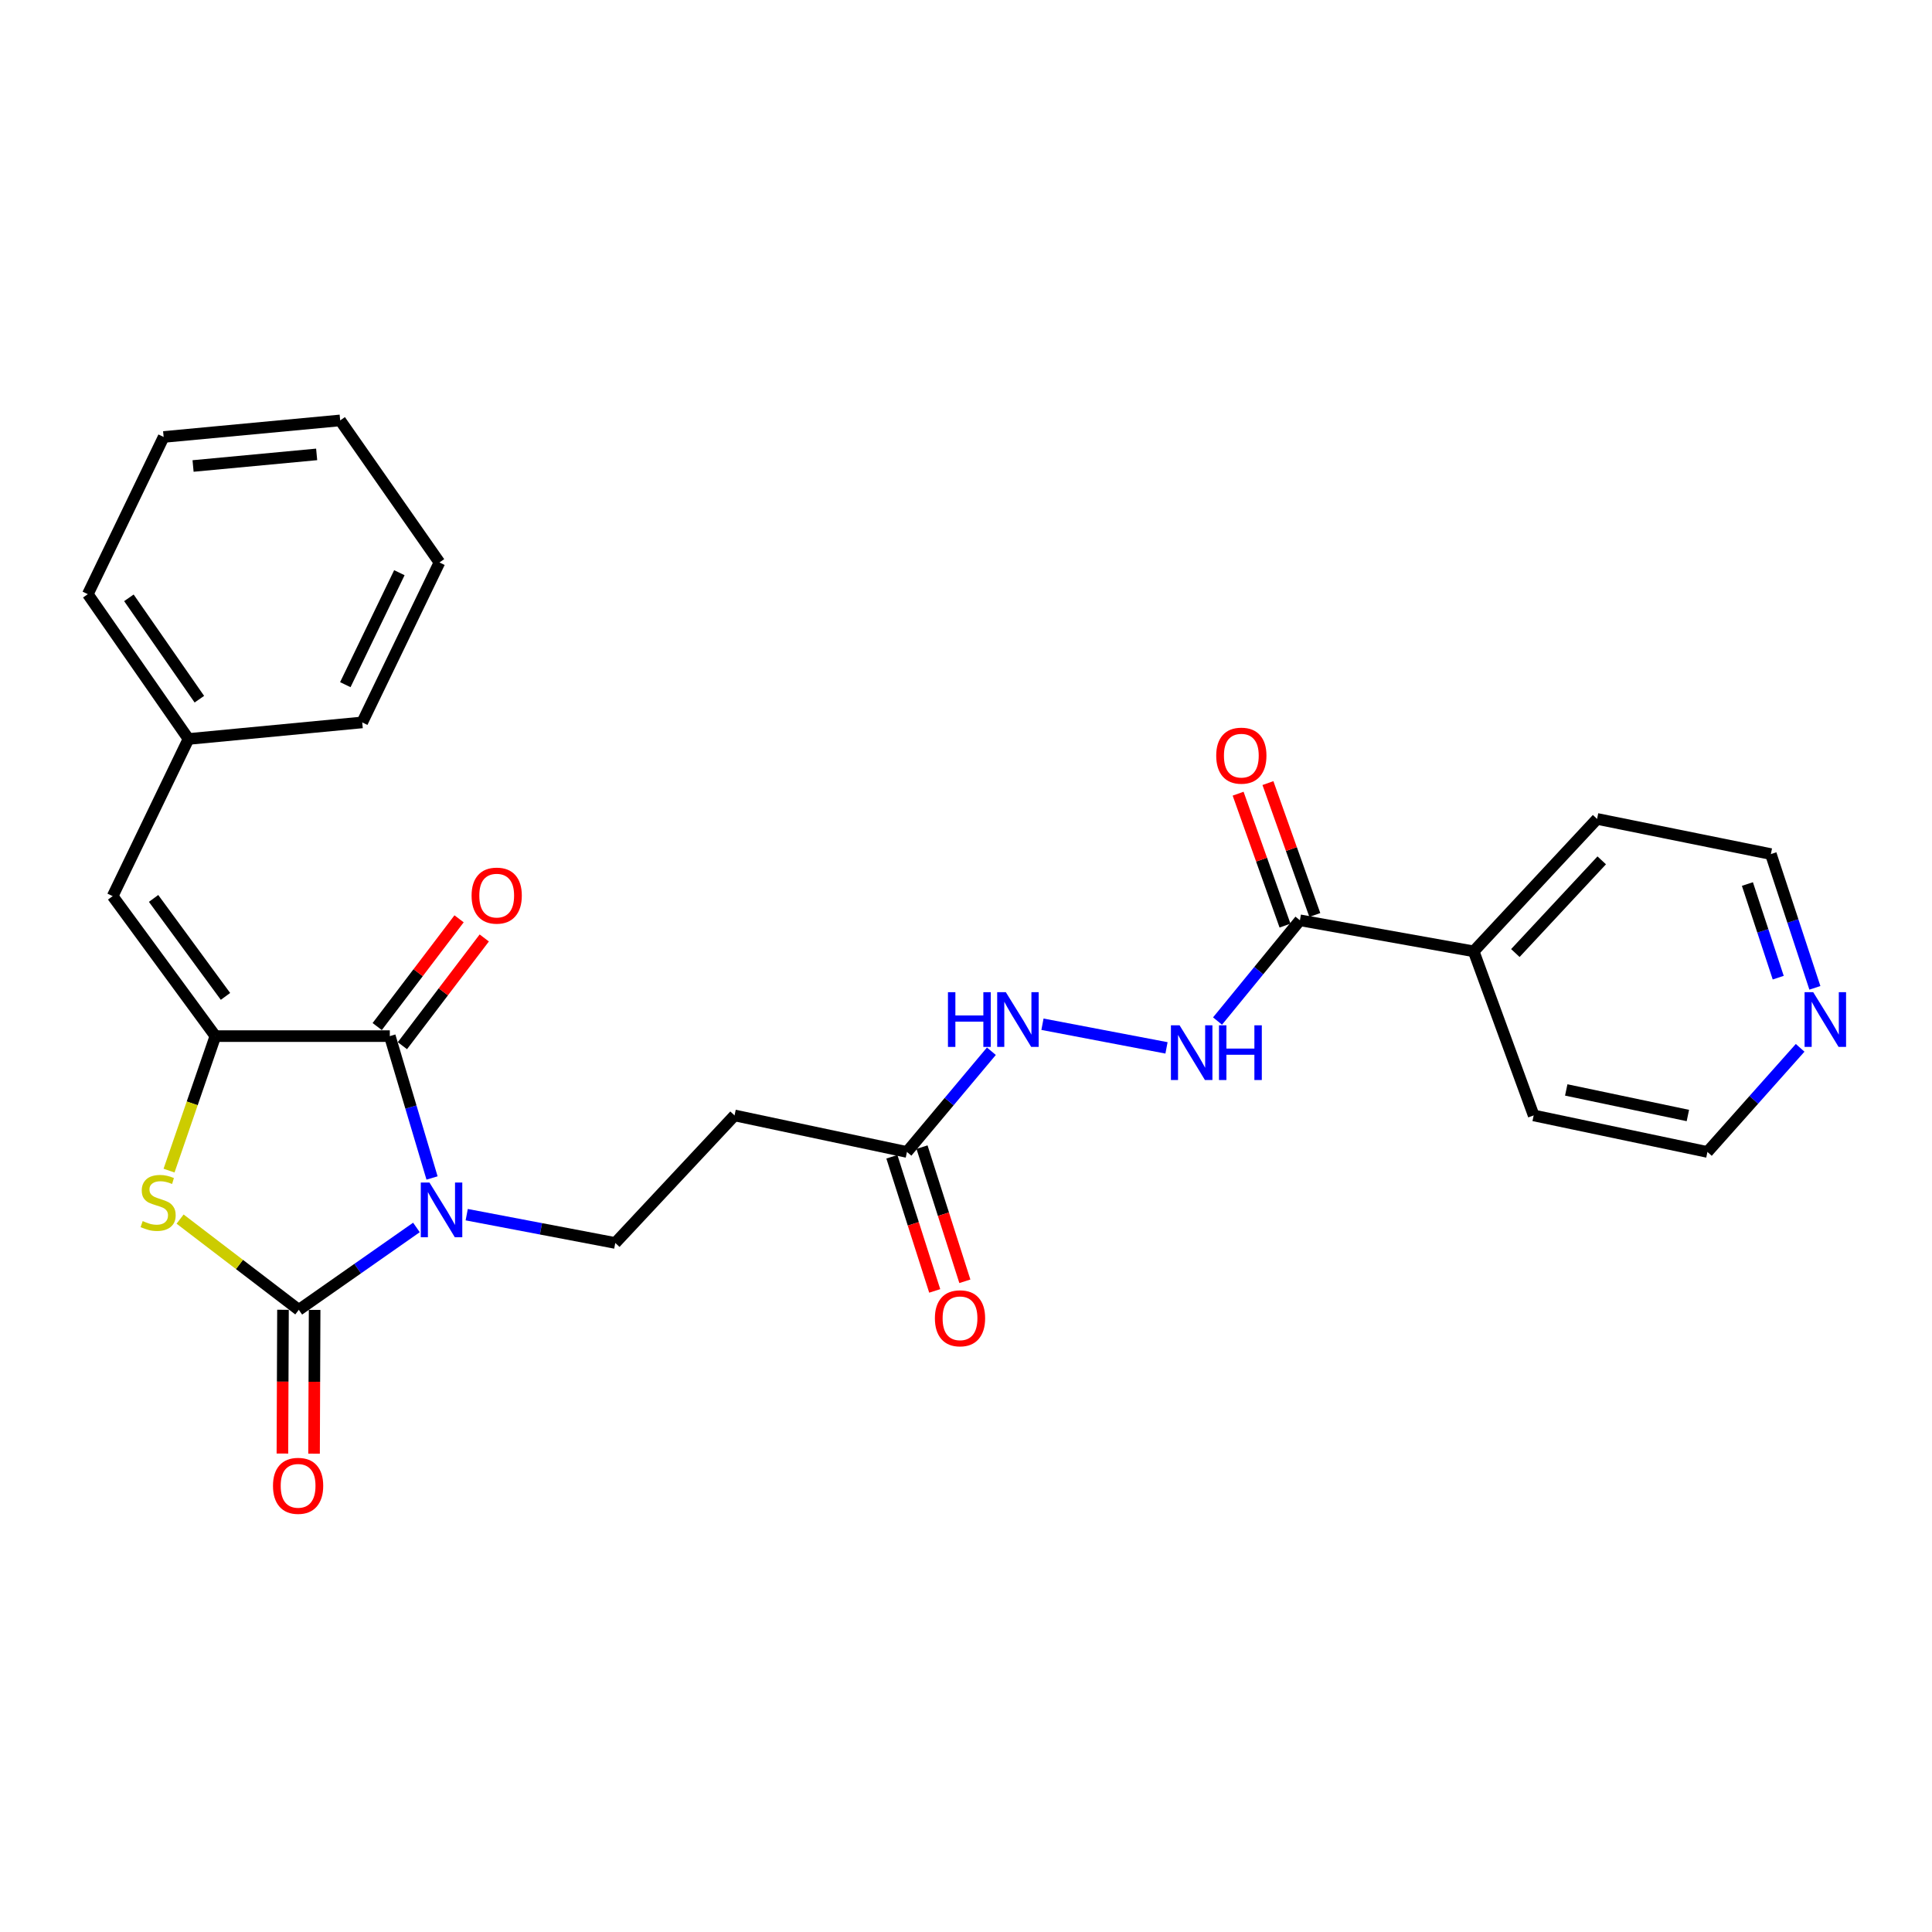 <?xml version='1.0' encoding='iso-8859-1'?>
<svg version='1.1' baseProfile='full'
              xmlns='http://www.w3.org/2000/svg'
                      xmlns:rdkit='http://www.rdkit.org/xml'
                      xmlns:xlink='http://www.w3.org/1999/xlink'
                  xml:space='preserve'
width='1000px' height='1000px' viewBox='0 0 1000 1000'>
<!-- END OF HEADER -->
<rect style='opacity:1.0;fill:#FFFFFF;stroke:none' width='1000' height='1000' x='0' y='0'> </rect>
<path class='bond-0' d='M 215.544,635.328 L 185.103,656.648' style='fill:none;fill-rule:evenodd;stroke:#0000FF;stroke-width:6px;stroke-linecap:butt;stroke-linejoin:miter;stroke-opacity:1' />
<path class='bond-0' d='M 185.103,656.648 L 154.661,677.969' style='fill:none;fill-rule:evenodd;stroke:#000000;stroke-width:6px;stroke-linecap:butt;stroke-linejoin:miter;stroke-opacity:1' />
<path class='bond-1' d='M 223.625,609.721 L 212.694,573.005' style='fill:none;fill-rule:evenodd;stroke:#0000FF;stroke-width:6px;stroke-linecap:butt;stroke-linejoin:miter;stroke-opacity:1' />
<path class='bond-1' d='M 212.694,573.005 L 201.763,536.29' style='fill:none;fill-rule:evenodd;stroke:#000000;stroke-width:6px;stroke-linecap:butt;stroke-linejoin:miter;stroke-opacity:1' />
<path class='bond-4' d='M 241.568,628.709 L 280.017,636.034' style='fill:none;fill-rule:evenodd;stroke:#0000FF;stroke-width:6px;stroke-linecap:butt;stroke-linejoin:miter;stroke-opacity:1' />
<path class='bond-4' d='M 280.017,636.034 L 318.467,643.359' style='fill:none;fill-rule:evenodd;stroke:#000000;stroke-width:6px;stroke-linecap:butt;stroke-linejoin:miter;stroke-opacity:1' />
<path class='bond-3' d='M 154.661,677.969 L 123.94,654.483' style='fill:none;fill-rule:evenodd;stroke:#000000;stroke-width:6px;stroke-linecap:butt;stroke-linejoin:miter;stroke-opacity:1' />
<path class='bond-3' d='M 123.94,654.483 L 93.219,630.998' style='fill:none;fill-rule:evenodd;stroke:#CCCC00;stroke-width:6px;stroke-linecap:butt;stroke-linejoin:miter;stroke-opacity:1' />
<path class='bond-10' d='M 146.473,677.936 L 146.324,715.143' style='fill:none;fill-rule:evenodd;stroke:#000000;stroke-width:6px;stroke-linecap:butt;stroke-linejoin:miter;stroke-opacity:1' />
<path class='bond-10' d='M 146.324,715.143 L 146.175,752.351' style='fill:none;fill-rule:evenodd;stroke:#FF0000;stroke-width:6px;stroke-linecap:butt;stroke-linejoin:miter;stroke-opacity:1' />
<path class='bond-10' d='M 162.85,678.001 L 162.701,715.209' style='fill:none;fill-rule:evenodd;stroke:#000000;stroke-width:6px;stroke-linecap:butt;stroke-linejoin:miter;stroke-opacity:1' />
<path class='bond-10' d='M 162.701,715.209 L 162.552,752.416' style='fill:none;fill-rule:evenodd;stroke:#FF0000;stroke-width:6px;stroke-linecap:butt;stroke-linejoin:miter;stroke-opacity:1' />
<path class='bond-2' d='M 201.763,536.29 L 111.481,536.29' style='fill:none;fill-rule:evenodd;stroke:#000000;stroke-width:6px;stroke-linecap:butt;stroke-linejoin:miter;stroke-opacity:1' />
<path class='bond-12' d='M 208.283,541.245 L 229.469,513.365' style='fill:none;fill-rule:evenodd;stroke:#000000;stroke-width:6px;stroke-linecap:butt;stroke-linejoin:miter;stroke-opacity:1' />
<path class='bond-12' d='M 229.469,513.365 L 250.655,485.486' style='fill:none;fill-rule:evenodd;stroke:#FF0000;stroke-width:6px;stroke-linecap:butt;stroke-linejoin:miter;stroke-opacity:1' />
<path class='bond-12' d='M 195.243,531.336 L 216.43,503.457' style='fill:none;fill-rule:evenodd;stroke:#000000;stroke-width:6px;stroke-linecap:butt;stroke-linejoin:miter;stroke-opacity:1' />
<path class='bond-12' d='M 216.43,503.457 L 237.616,475.577' style='fill:none;fill-rule:evenodd;stroke:#FF0000;stroke-width:6px;stroke-linecap:butt;stroke-linejoin:miter;stroke-opacity:1' />
<path class='bond-5' d='M 111.481,536.29 L 58.31,463.841' style='fill:none;fill-rule:evenodd;stroke:#000000;stroke-width:6px;stroke-linecap:butt;stroke-linejoin:miter;stroke-opacity:1' />
<path class='bond-5' d='M 116.708,515.733 L 79.489,465.018' style='fill:none;fill-rule:evenodd;stroke:#000000;stroke-width:6px;stroke-linecap:butt;stroke-linejoin:miter;stroke-opacity:1' />
<path class='bond-27' d='M 111.481,536.29 L 99.488,571.1' style='fill:none;fill-rule:evenodd;stroke:#000000;stroke-width:6px;stroke-linecap:butt;stroke-linejoin:miter;stroke-opacity:1' />
<path class='bond-27' d='M 99.488,571.1 L 87.496,605.911' style='fill:none;fill-rule:evenodd;stroke:#CCCC00;stroke-width:6px;stroke-linecap:butt;stroke-linejoin:miter;stroke-opacity:1' />
<path class='bond-8' d='M 318.467,643.359 L 380.198,577.342' style='fill:none;fill-rule:evenodd;stroke:#000000;stroke-width:6px;stroke-linecap:butt;stroke-linejoin:miter;stroke-opacity:1' />
<path class='bond-17' d='M 58.31,463.841 L 97.56,382.493' style='fill:none;fill-rule:evenodd;stroke:#000000;stroke-width:6px;stroke-linecap:butt;stroke-linejoin:miter;stroke-opacity:1' />
<path class='bond-6' d='M 672.835,476.342 L 651.516,502.415' style='fill:none;fill-rule:evenodd;stroke:#000000;stroke-width:6px;stroke-linecap:butt;stroke-linejoin:miter;stroke-opacity:1' />
<path class='bond-6' d='M 651.516,502.415 L 630.196,528.488' style='fill:none;fill-rule:evenodd;stroke:#0000FF;stroke-width:6px;stroke-linecap:butt;stroke-linejoin:miter;stroke-opacity:1' />
<path class='bond-13' d='M 680.551,473.599 L 668.415,439.462' style='fill:none;fill-rule:evenodd;stroke:#000000;stroke-width:6px;stroke-linecap:butt;stroke-linejoin:miter;stroke-opacity:1' />
<path class='bond-13' d='M 668.415,439.462 L 656.278,405.325' style='fill:none;fill-rule:evenodd;stroke:#FF0000;stroke-width:6px;stroke-linecap:butt;stroke-linejoin:miter;stroke-opacity:1' />
<path class='bond-13' d='M 665.12,479.085 L 652.984,444.948' style='fill:none;fill-rule:evenodd;stroke:#000000;stroke-width:6px;stroke-linecap:butt;stroke-linejoin:miter;stroke-opacity:1' />
<path class='bond-13' d='M 652.984,444.948 L 640.848,410.811' style='fill:none;fill-rule:evenodd;stroke:#FF0000;stroke-width:6px;stroke-linecap:butt;stroke-linejoin:miter;stroke-opacity:1' />
<path class='bond-15' d='M 672.835,476.342 L 762.781,492.409' style='fill:none;fill-rule:evenodd;stroke:#000000;stroke-width:6px;stroke-linecap:butt;stroke-linejoin:miter;stroke-opacity:1' />
<path class='bond-7' d='M 603.78,542.377 L 539.578,530.14' style='fill:none;fill-rule:evenodd;stroke:#0000FF;stroke-width:6px;stroke-linecap:butt;stroke-linejoin:miter;stroke-opacity:1' />
<path class='bond-9' d='M 380.198,577.342 L 469.434,596.248' style='fill:none;fill-rule:evenodd;stroke:#000000;stroke-width:6px;stroke-linecap:butt;stroke-linejoin:miter;stroke-opacity:1' />
<path class='bond-11' d='M 469.434,596.248 L 491.285,570.181' style='fill:none;fill-rule:evenodd;stroke:#000000;stroke-width:6px;stroke-linecap:butt;stroke-linejoin:miter;stroke-opacity:1' />
<path class='bond-11' d='M 491.285,570.181 L 513.137,544.115' style='fill:none;fill-rule:evenodd;stroke:#0000FF;stroke-width:6px;stroke-linecap:butt;stroke-linejoin:miter;stroke-opacity:1' />
<path class='bond-16' d='M 461.634,598.739 L 472.721,633.458' style='fill:none;fill-rule:evenodd;stroke:#000000;stroke-width:6px;stroke-linecap:butt;stroke-linejoin:miter;stroke-opacity:1' />
<path class='bond-16' d='M 472.721,633.458 L 483.808,668.176' style='fill:none;fill-rule:evenodd;stroke:#FF0000;stroke-width:6px;stroke-linecap:butt;stroke-linejoin:miter;stroke-opacity:1' />
<path class='bond-16' d='M 477.235,593.757 L 488.322,628.476' style='fill:none;fill-rule:evenodd;stroke:#000000;stroke-width:6px;stroke-linecap:butt;stroke-linejoin:miter;stroke-opacity:1' />
<path class='bond-16' d='M 488.322,628.476 L 499.409,663.195' style='fill:none;fill-rule:evenodd;stroke:#FF0000;stroke-width:6px;stroke-linecap:butt;stroke-linejoin:miter;stroke-opacity:1' />
<path class='bond-14' d='M 939.381,511.305 L 927.989,476.687' style='fill:none;fill-rule:evenodd;stroke:#0000FF;stroke-width:6px;stroke-linecap:butt;stroke-linejoin:miter;stroke-opacity:1' />
<path class='bond-14' d='M 927.989,476.687 L 916.596,442.068' style='fill:none;fill-rule:evenodd;stroke:#000000;stroke-width:6px;stroke-linecap:butt;stroke-linejoin:miter;stroke-opacity:1' />
<path class='bond-14' d='M 920.407,506.039 L 912.433,481.806' style='fill:none;fill-rule:evenodd;stroke:#0000FF;stroke-width:6px;stroke-linecap:butt;stroke-linejoin:miter;stroke-opacity:1' />
<path class='bond-14' d='M 912.433,481.806 L 904.458,457.573' style='fill:none;fill-rule:evenodd;stroke:#000000;stroke-width:6px;stroke-linecap:butt;stroke-linejoin:miter;stroke-opacity:1' />
<path class='bond-29' d='M 931.749,542.357 L 907.755,569.302' style='fill:none;fill-rule:evenodd;stroke:#0000FF;stroke-width:6px;stroke-linecap:butt;stroke-linejoin:miter;stroke-opacity:1' />
<path class='bond-29' d='M 907.755,569.302 L 883.761,596.248' style='fill:none;fill-rule:evenodd;stroke:#000000;stroke-width:6px;stroke-linecap:butt;stroke-linejoin:miter;stroke-opacity:1' />
<path class='bond-20' d='M 762.781,492.409 L 793.824,577.342' style='fill:none;fill-rule:evenodd;stroke:#000000;stroke-width:6px;stroke-linecap:butt;stroke-linejoin:miter;stroke-opacity:1' />
<path class='bond-21' d='M 762.781,492.409 L 826.651,423.872' style='fill:none;fill-rule:evenodd;stroke:#000000;stroke-width:6px;stroke-linecap:butt;stroke-linejoin:miter;stroke-opacity:1' />
<path class='bond-21' d='M 784.342,493.294 L 829.051,445.317' style='fill:none;fill-rule:evenodd;stroke:#000000;stroke-width:6px;stroke-linecap:butt;stroke-linejoin:miter;stroke-opacity:1' />
<path class='bond-22' d='M 97.56,382.493 L 45.455,307.541' style='fill:none;fill-rule:evenodd;stroke:#000000;stroke-width:6px;stroke-linecap:butt;stroke-linejoin:miter;stroke-opacity:1' />
<path class='bond-22' d='M 103.191,361.902 L 66.717,309.436' style='fill:none;fill-rule:evenodd;stroke:#000000;stroke-width:6px;stroke-linecap:butt;stroke-linejoin:miter;stroke-opacity:1' />
<path class='bond-23' d='M 97.56,382.493 L 187.488,373.922' style='fill:none;fill-rule:evenodd;stroke:#000000;stroke-width:6px;stroke-linecap:butt;stroke-linejoin:miter;stroke-opacity:1' />
<path class='bond-18' d='M 883.761,596.248 L 793.824,577.342' style='fill:none;fill-rule:evenodd;stroke:#000000;stroke-width:6px;stroke-linecap:butt;stroke-linejoin:miter;stroke-opacity:1' />
<path class='bond-18' d='M 873.639,577.385 L 810.684,564.151' style='fill:none;fill-rule:evenodd;stroke:#000000;stroke-width:6px;stroke-linecap:butt;stroke-linejoin:miter;stroke-opacity:1' />
<path class='bond-19' d='M 916.596,442.068 L 826.651,423.872' style='fill:none;fill-rule:evenodd;stroke:#000000;stroke-width:6px;stroke-linecap:butt;stroke-linejoin:miter;stroke-opacity:1' />
<path class='bond-25' d='M 45.455,307.541 L 84.695,226.175' style='fill:none;fill-rule:evenodd;stroke:#000000;stroke-width:6px;stroke-linecap:butt;stroke-linejoin:miter;stroke-opacity:1' />
<path class='bond-24' d='M 187.488,373.922 L 227.456,291.128' style='fill:none;fill-rule:evenodd;stroke:#000000;stroke-width:6px;stroke-linecap:butt;stroke-linejoin:miter;stroke-opacity:1' />
<path class='bond-24' d='M 178.735,354.383 L 206.713,296.427' style='fill:none;fill-rule:evenodd;stroke:#000000;stroke-width:6px;stroke-linecap:butt;stroke-linejoin:miter;stroke-opacity:1' />
<path class='bond-26' d='M 227.456,291.128 L 176.079,217.605' style='fill:none;fill-rule:evenodd;stroke:#000000;stroke-width:6px;stroke-linecap:butt;stroke-linejoin:miter;stroke-opacity:1' />
<path class='bond-28' d='M 84.695,226.175 L 176.079,217.605' style='fill:none;fill-rule:evenodd;stroke:#000000;stroke-width:6px;stroke-linecap:butt;stroke-linejoin:miter;stroke-opacity:1' />
<path class='bond-28' d='M 99.932,241.195 L 163.9,235.196' style='fill:none;fill-rule:evenodd;stroke:#000000;stroke-width:6px;stroke-linecap:butt;stroke-linejoin:miter;stroke-opacity:1' />
<path  class='atom-0' d='M 222.279 612.067
L 231.559 627.067
Q 232.479 628.547, 233.959 631.227
Q 235.439 633.907, 235.519 634.067
L 235.519 612.067
L 239.279 612.067
L 239.279 640.387
L 235.399 640.387
L 225.439 623.987
Q 224.279 622.067, 223.039 619.867
Q 221.839 617.667, 221.479 616.987
L 221.479 640.387
L 217.799 640.387
L 217.799 612.067
L 222.279 612.067
' fill='#0000FF'/>
<path  class='atom-4' d='M 73.848 632.025
Q 74.168 632.145, 75.488 632.705
Q 76.808 633.265, 78.248 633.625
Q 79.728 633.945, 81.168 633.945
Q 83.848 633.945, 85.408 632.665
Q 86.968 631.345, 86.968 629.065
Q 86.968 627.505, 86.168 626.545
Q 85.408 625.585, 84.208 625.065
Q 83.008 624.545, 81.008 623.945
Q 78.488 623.185, 76.968 622.465
Q 75.488 621.745, 74.408 620.225
Q 73.368 618.705, 73.368 616.145
Q 73.368 612.585, 75.768 610.385
Q 78.208 608.185, 83.008 608.185
Q 86.288 608.185, 90.008 609.745
L 89.088 612.825
Q 85.688 611.425, 83.128 611.425
Q 80.368 611.425, 78.848 612.585
Q 77.328 613.705, 77.368 615.665
Q 77.368 617.185, 78.128 618.105
Q 78.928 619.025, 80.048 619.545
Q 81.208 620.065, 83.128 620.665
Q 85.688 621.465, 87.208 622.265
Q 88.728 623.065, 89.808 624.705
Q 90.928 626.305, 90.928 629.065
Q 90.928 632.985, 88.288 635.105
Q 85.688 637.185, 81.328 637.185
Q 78.808 637.185, 76.888 636.625
Q 75.008 636.105, 72.768 635.185
L 73.848 632.025
' fill='#CCCC00'/>
<path  class='atom-8' d='M 610.548 530.701
L 619.828 545.701
Q 620.748 547.181, 622.228 549.861
Q 623.708 552.541, 623.788 552.701
L 623.788 530.701
L 627.548 530.701
L 627.548 559.021
L 623.668 559.021
L 613.708 542.621
Q 612.548 540.701, 611.308 538.501
Q 610.108 536.301, 609.748 535.621
L 609.748 559.021
L 606.068 559.021
L 606.068 530.701
L 610.548 530.701
' fill='#0000FF'/>
<path  class='atom-8' d='M 630.948 530.701
L 634.788 530.701
L 634.788 542.741
L 649.268 542.741
L 649.268 530.701
L 653.108 530.701
L 653.108 559.021
L 649.268 559.021
L 649.268 545.941
L 634.788 545.941
L 634.788 559.021
L 630.948 559.021
L 630.948 530.701
' fill='#0000FF'/>
<path  class='atom-11' d='M 141.297 769.059
Q 141.297 762.259, 144.657 758.459
Q 148.017 754.659, 154.297 754.659
Q 160.577 754.659, 163.937 758.459
Q 167.297 762.259, 167.297 769.059
Q 167.297 775.939, 163.897 779.859
Q 160.497 783.739, 154.297 783.739
Q 148.057 783.739, 144.657 779.859
Q 141.297 775.979, 141.297 769.059
M 154.297 780.539
Q 158.617 780.539, 160.937 777.659
Q 163.297 774.739, 163.297 769.059
Q 163.297 763.499, 160.937 760.699
Q 158.617 757.859, 154.297 757.859
Q 149.977 757.859, 147.617 760.659
Q 145.297 763.459, 145.297 769.059
Q 145.297 774.779, 147.617 777.659
Q 149.977 780.539, 154.297 780.539
' fill='#FF0000'/>
<path  class='atom-12' d='M 490.661 513.56
L 494.501 513.56
L 494.501 525.6
L 508.981 525.6
L 508.981 513.56
L 512.821 513.56
L 512.821 541.88
L 508.981 541.88
L 508.981 528.8
L 494.501 528.8
L 494.501 541.88
L 490.661 541.88
L 490.661 513.56
' fill='#0000FF'/>
<path  class='atom-12' d='M 520.621 513.56
L 529.901 528.56
Q 530.821 530.04, 532.301 532.72
Q 533.781 535.4, 533.861 535.56
L 533.861 513.56
L 537.621 513.56
L 537.621 541.88
L 533.741 541.88
L 523.781 525.48
Q 522.621 523.56, 521.381 521.36
Q 520.181 519.16, 519.821 518.48
L 519.821 541.88
L 516.141 541.88
L 516.141 513.56
L 520.621 513.56
' fill='#0000FF'/>
<path  class='atom-13' d='M 244.09 463.566
Q 244.09 456.766, 247.45 452.966
Q 250.81 449.166, 257.09 449.166
Q 263.37 449.166, 266.73 452.966
Q 270.09 456.766, 270.09 463.566
Q 270.09 470.446, 266.69 474.366
Q 263.29 478.246, 257.09 478.246
Q 250.85 478.246, 247.45 474.366
Q 244.09 470.486, 244.09 463.566
M 257.09 475.046
Q 261.41 475.046, 263.73 472.166
Q 266.09 469.246, 266.09 463.566
Q 266.09 458.006, 263.73 455.206
Q 261.41 452.366, 257.09 452.366
Q 252.77 452.366, 250.41 455.166
Q 248.09 457.966, 248.09 463.566
Q 248.09 469.286, 250.41 472.166
Q 252.77 475.046, 257.09 475.046
' fill='#FF0000'/>
<path  class='atom-14' d='M 629.511 391.125
Q 629.511 384.325, 632.871 380.525
Q 636.231 376.725, 642.511 376.725
Q 648.791 376.725, 652.151 380.525
Q 655.511 384.325, 655.511 391.125
Q 655.511 398.005, 652.111 401.925
Q 648.711 405.805, 642.511 405.805
Q 636.271 405.805, 632.871 401.925
Q 629.511 398.045, 629.511 391.125
M 642.511 402.605
Q 646.831 402.605, 649.151 399.725
Q 651.511 396.805, 651.511 391.125
Q 651.511 385.565, 649.151 382.765
Q 646.831 379.925, 642.511 379.925
Q 638.191 379.925, 635.831 382.725
Q 633.511 385.525, 633.511 391.125
Q 633.511 396.845, 635.831 399.725
Q 638.191 402.605, 642.511 402.605
' fill='#FF0000'/>
<path  class='atom-15' d='M 938.523 513.56
L 947.803 528.56
Q 948.723 530.04, 950.203 532.72
Q 951.683 535.4, 951.763 535.56
L 951.763 513.56
L 955.523 513.56
L 955.523 541.88
L 951.643 541.88
L 941.683 525.48
Q 940.523 523.56, 939.283 521.36
Q 938.083 519.16, 937.723 518.48
L 937.723 541.88
L 934.043 541.88
L 934.043 513.56
L 938.523 513.56
' fill='#0000FF'/>
<path  class='atom-17' d='M 483.902 682.343
Q 483.902 675.543, 487.262 671.743
Q 490.622 667.943, 496.902 667.943
Q 503.182 667.943, 506.542 671.743
Q 509.902 675.543, 509.902 682.343
Q 509.902 689.223, 506.502 693.143
Q 503.102 697.023, 496.902 697.023
Q 490.662 697.023, 487.262 693.143
Q 483.902 689.263, 483.902 682.343
M 496.902 693.823
Q 501.222 693.823, 503.542 690.943
Q 505.902 688.023, 505.902 682.343
Q 505.902 676.783, 503.542 673.983
Q 501.222 671.143, 496.902 671.143
Q 492.582 671.143, 490.222 673.943
Q 487.902 676.743, 487.902 682.343
Q 487.902 688.063, 490.222 690.943
Q 492.582 693.823, 496.902 693.823
' fill='#FF0000'/>
</svg>
